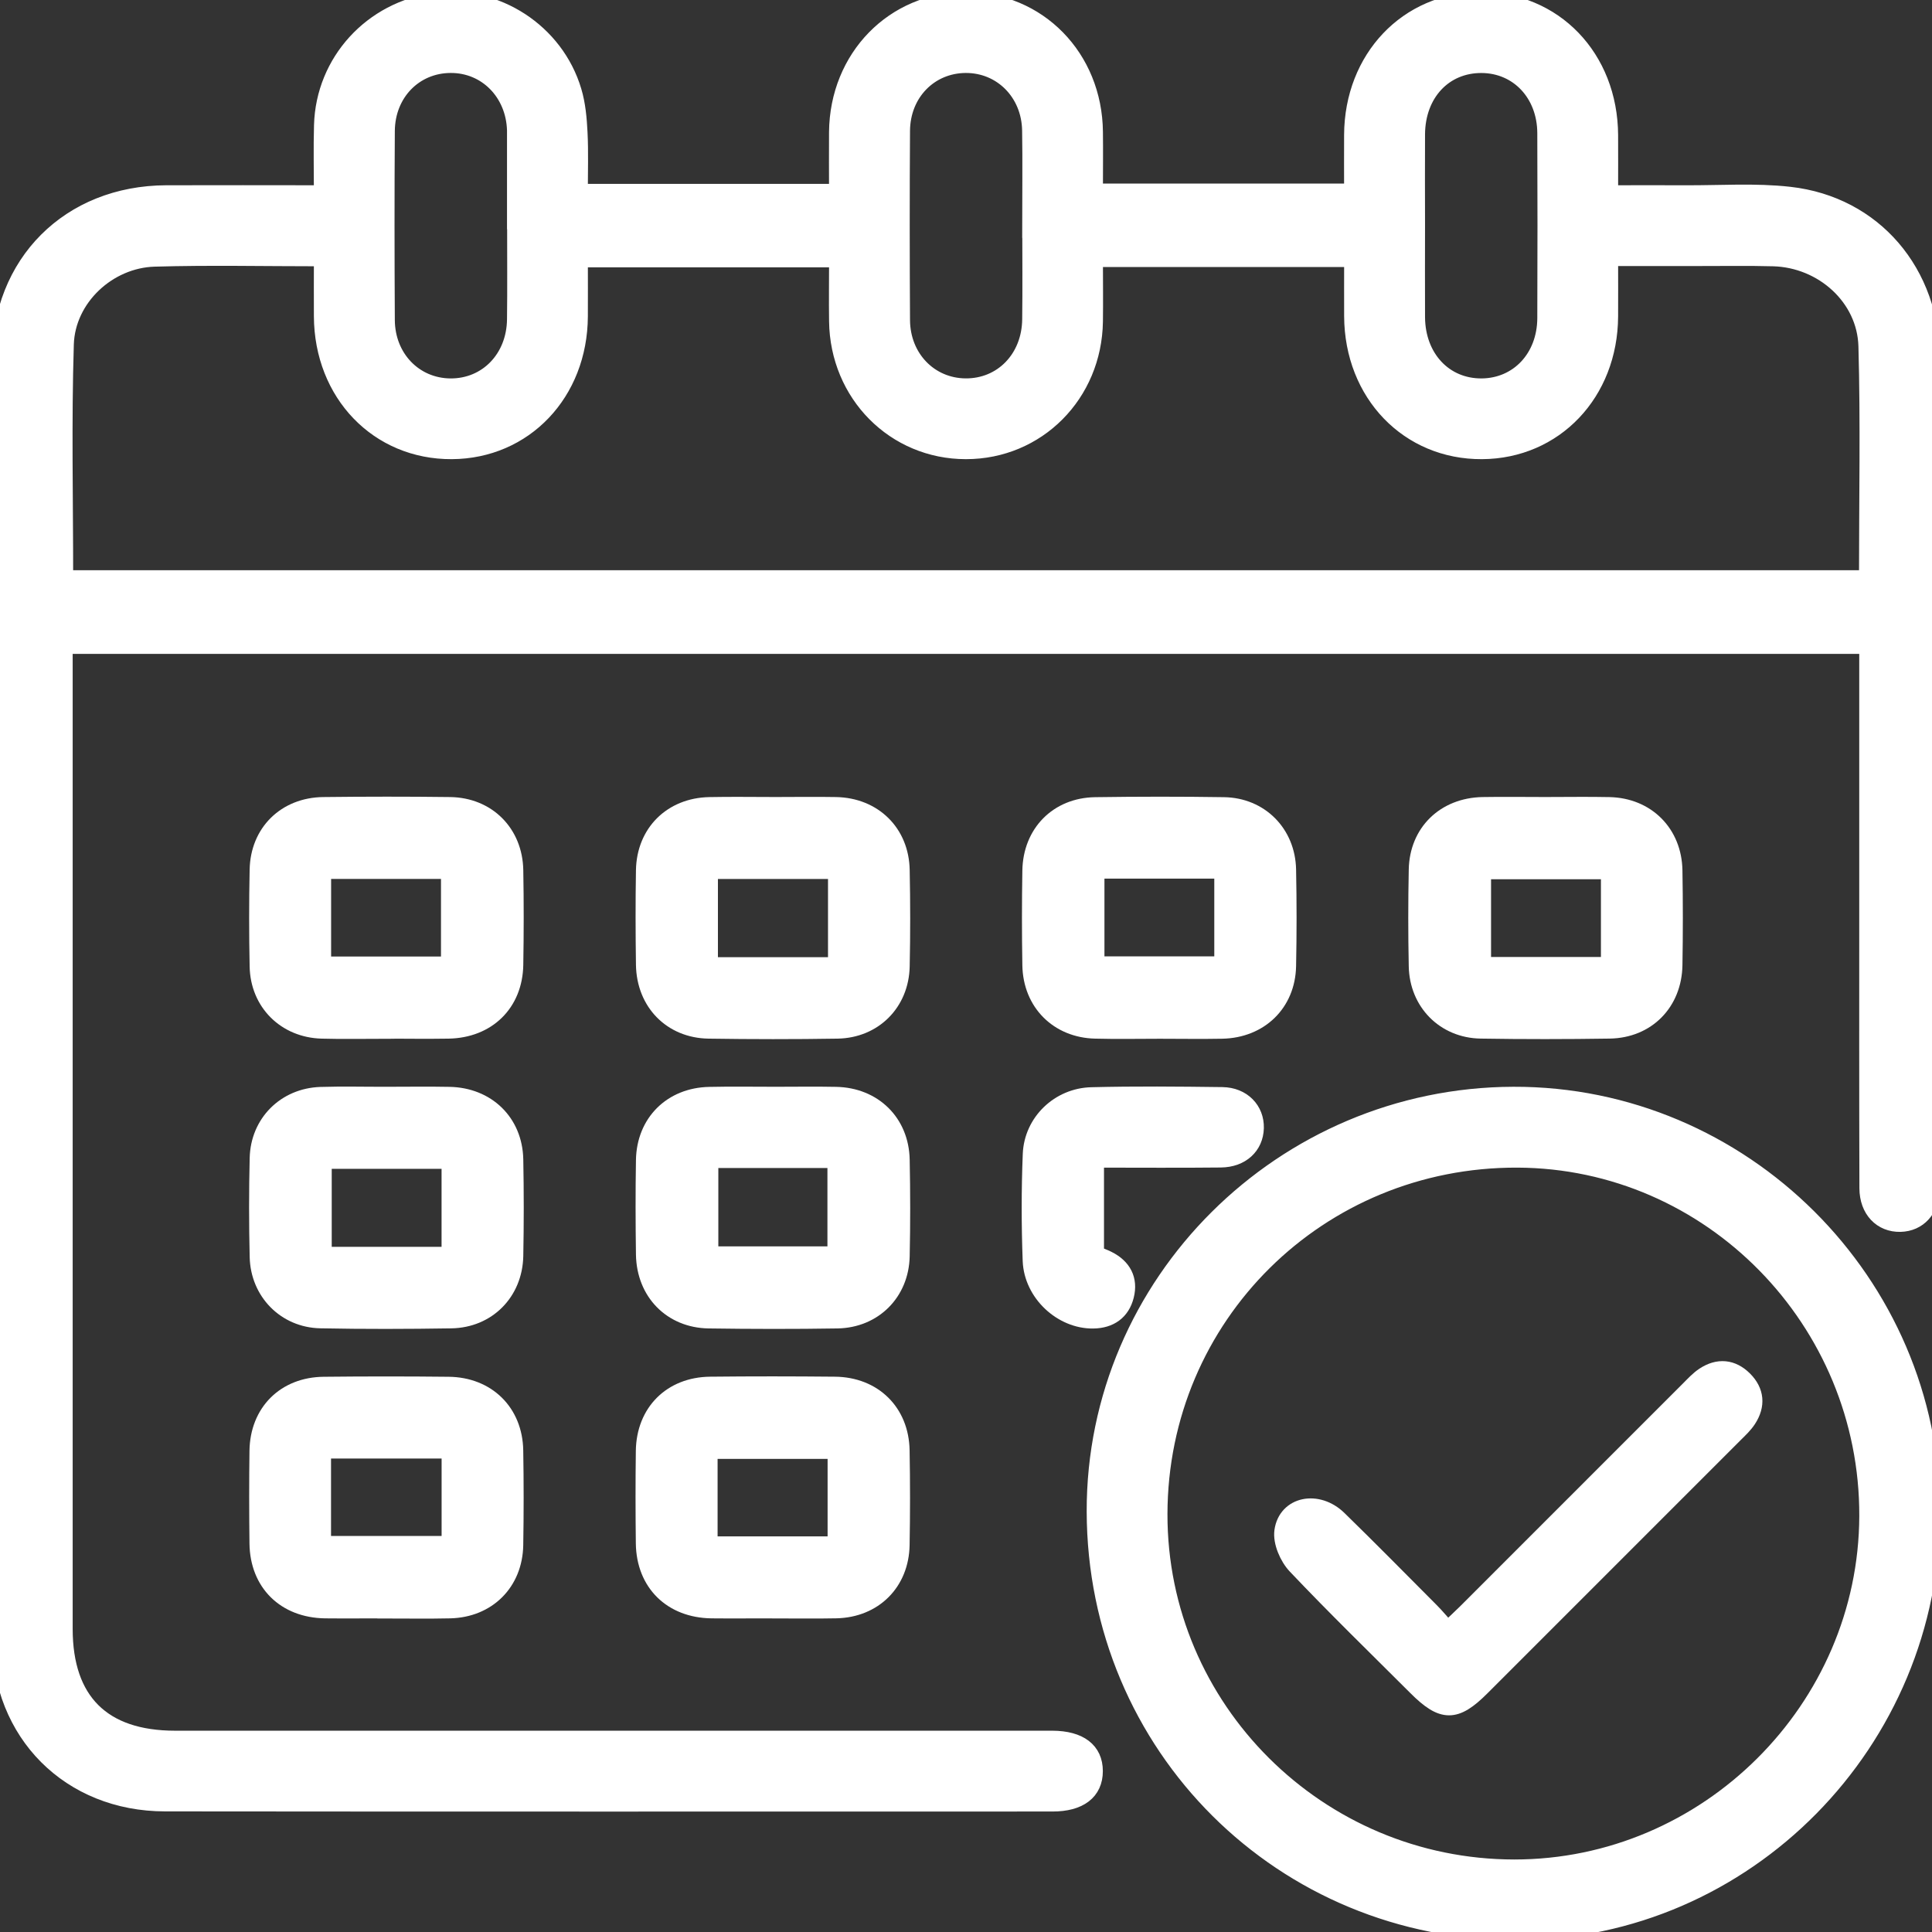 <?xml version="1.0" encoding="UTF-8"?> <svg xmlns="http://www.w3.org/2000/svg" width="47" height="47" viewBox="0 0 47 47" fill="none"><rect x="0" y="0" width="47" height="47" fill="#333333" stroke="none"/><g clip-path="url(#clip0_494_241)"><g clip-path="url(#clip1_494_241)"><path d="M1.568 15.707V16.276C1.568 24.059 1.568 31.843 1.568 39.626C1.568 41.38 2.495 42.303 4.259 42.303C11.259 42.303 18.261 42.303 25.261 42.303C25.375 42.303 25.49 42.303 25.604 42.303C26.265 42.307 26.629 42.585 26.629 43.086C26.629 43.587 26.264 43.869 25.605 43.869C18.409 43.869 11.212 43.874 4.016 43.866C1.695 43.864 0.005 42.166 0.004 39.84C0 29.479 0 19.118 0.003 8.756C0.003 6.399 1.69 4.717 4.042 4.707C5.282 4.702 6.52 4.707 7.836 4.707C7.836 4.141 7.823 3.593 7.839 3.046C7.882 1.5 9.047 0.228 10.592 0.025C12.065 -0.167 13.519 0.77 13.949 2.217C14.046 2.54 14.076 2.889 14.093 3.228C14.117 3.697 14.1 4.169 14.1 4.673H20.368C20.368 4.181 20.364 3.696 20.368 3.212C20.385 1.399 21.743 0.008 23.497 0.008C25.253 0.008 26.613 1.394 26.631 3.208C26.637 3.682 26.631 4.154 26.631 4.666H32.898C32.898 4.214 32.895 3.747 32.898 3.281C32.907 1.418 34.238 0.017 36.009 0.008C37.804 -0.001 39.154 1.399 39.164 3.287C39.167 3.74 39.164 4.194 39.164 4.707C39.797 4.707 40.395 4.704 40.993 4.707C41.841 4.712 42.698 4.649 43.536 4.744C45.588 4.975 46.994 6.631 46.995 8.752C47 15.41 46.996 22.067 46.996 28.725C46.996 28.791 46.998 28.856 46.996 28.922C46.973 29.427 46.672 29.757 46.23 29.768C45.771 29.778 45.436 29.436 45.434 28.906C45.427 26.605 45.43 24.305 45.43 22.003C45.43 19.916 45.43 17.828 45.43 15.707H1.568ZM1.579 14.072H45.424C45.424 12.165 45.462 10.29 45.41 8.419C45.377 7.234 44.338 6.31 43.14 6.278C42.52 6.261 41.9 6.274 41.28 6.272C40.586 6.272 39.89 6.272 39.164 6.272C39.164 6.79 39.167 7.244 39.164 7.698C39.154 9.562 37.823 10.96 36.053 10.97C34.261 10.981 32.908 9.576 32.899 7.693C32.897 7.227 32.899 6.762 32.899 6.296H26.631C26.631 6.819 26.638 7.32 26.631 7.821C26.605 9.594 25.232 10.972 23.497 10.97C21.763 10.97 20.391 9.588 20.369 7.814C20.362 7.313 20.369 6.813 20.369 6.304H14.101C14.101 6.789 14.104 7.244 14.101 7.698C14.091 9.562 12.759 10.96 10.99 10.97C9.197 10.979 7.845 9.576 7.836 7.693C7.833 7.227 7.836 6.762 7.836 6.278C6.43 6.278 5.092 6.248 3.757 6.287C2.633 6.319 1.631 7.249 1.596 8.374C1.537 10.261 1.58 12.152 1.58 14.072H1.579ZM12.534 5.469C12.534 4.736 12.534 4.001 12.534 3.267C12.534 3.234 12.534 3.202 12.534 3.169C12.508 2.256 11.831 1.569 10.96 1.575C10.085 1.579 9.412 2.263 9.405 3.185C9.395 4.717 9.396 6.251 9.405 7.786C9.41 8.706 10.082 9.397 10.952 9.406C11.843 9.415 12.523 8.719 12.534 7.771C12.544 7.005 12.536 6.238 12.537 5.471L12.534 5.469ZM25.067 5.469C25.067 4.703 25.078 3.935 25.065 3.169C25.049 2.256 24.363 1.571 23.492 1.575C22.618 1.58 21.943 2.264 21.938 3.185C21.928 4.717 21.929 6.251 21.938 7.786C21.943 8.706 22.617 9.397 23.486 9.405C24.377 9.414 25.057 8.718 25.067 7.769C25.077 7.002 25.069 6.236 25.069 5.468L25.067 5.469ZM34.467 5.467C34.467 6.217 34.463 6.968 34.467 7.718C34.474 8.705 35.139 9.413 36.046 9.406C36.934 9.398 37.593 8.701 37.598 7.741C37.604 6.24 37.604 4.74 37.598 3.238C37.594 2.28 36.931 1.581 36.043 1.576C35.132 1.571 34.474 2.272 34.467 3.264C34.462 3.998 34.467 4.733 34.467 5.467Z" fill="white" stroke="white" stroke-width="0.4"></path><path d="M36.816 26.638C42.387 26.621 46.987 31.199 46.998 36.77C47.008 42.379 42.472 46.98 36.914 46.999C31.202 47.017 26.648 42.485 26.636 36.77C26.624 31.214 31.204 26.655 36.816 26.638ZM28.201 36.831C28.192 41.57 32.071 45.433 36.838 45.436C41.532 45.438 45.416 41.572 45.431 36.881C45.447 32.126 41.615 28.223 36.914 28.205C32.08 28.187 28.21 32.019 28.201 36.831Z" fill="white" stroke="white" stroke-width="0.4"></path><path d="M9.394 25.07C8.872 25.07 8.349 25.082 7.829 25.067C6.945 25.043 6.29 24.393 6.273 23.509C6.257 22.726 6.257 21.943 6.273 21.16C6.29 20.248 6.945 19.602 7.865 19.59C8.893 19.578 9.921 19.577 10.947 19.59C11.858 19.602 12.514 20.26 12.53 21.171C12.544 21.938 12.543 22.704 12.53 23.471C12.514 24.411 11.859 25.05 10.911 25.067C10.405 25.075 9.9 25.069 9.394 25.067V25.07ZM7.855 23.469H10.928V21.182H7.855V23.469Z" fill="white" stroke="white" stroke-width="0.4"></path><path d="M18.869 19.589C19.358 19.589 19.848 19.581 20.337 19.59C21.253 19.608 21.912 20.253 21.93 21.163C21.946 21.946 21.947 22.729 21.93 23.512C21.91 24.399 21.258 25.053 20.371 25.067C19.328 25.084 18.283 25.083 17.239 25.067C16.332 25.053 15.686 24.389 15.671 23.471C15.66 22.704 15.658 21.938 15.671 21.171C15.687 20.256 16.338 19.611 17.255 19.591C17.793 19.58 18.331 19.589 18.87 19.589H18.869ZM20.343 23.486V21.183H17.265V23.486H20.343Z" fill="white" stroke="white" stroke-width="0.4"></path><path d="M28.214 25.07C27.692 25.07 27.17 25.081 26.648 25.067C25.738 25.047 25.086 24.393 25.071 23.48C25.058 22.713 25.058 21.947 25.071 21.18C25.086 20.262 25.732 19.606 26.645 19.593C27.688 19.578 28.733 19.577 29.776 19.593C30.658 19.607 31.312 20.268 31.33 21.153C31.346 21.935 31.346 22.719 31.33 23.502C31.312 24.41 30.651 25.05 29.732 25.069C29.226 25.079 28.721 25.07 28.215 25.07H28.214ZM26.668 21.175V23.465H29.74V21.175H26.668Z" fill="white" stroke="white" stroke-width="0.4"></path><path d="M37.586 19.589C38.108 19.589 38.629 19.58 39.151 19.591C40.061 19.611 40.714 20.264 40.729 21.178C40.742 21.944 40.742 22.711 40.729 23.477C40.714 24.395 40.066 25.053 39.155 25.066C38.111 25.082 37.066 25.083 36.023 25.066C35.142 25.052 34.488 24.389 34.471 23.505C34.455 22.723 34.455 21.939 34.471 21.156C34.489 20.245 35.145 19.608 36.069 19.59C36.575 19.581 37.08 19.589 37.586 19.589ZM39.146 21.19H36.073V23.48H39.146V21.19Z" fill="white" stroke="white" stroke-width="0.4"></path><path d="M18.781 39.17C18.292 39.17 17.803 39.175 17.312 39.17C16.335 39.157 15.682 38.513 15.668 37.547C15.659 36.796 15.658 36.047 15.668 35.296C15.682 34.35 16.33 33.702 17.276 33.691C18.287 33.68 19.299 33.681 20.309 33.691C21.254 33.7 21.913 34.35 21.928 35.287C21.942 36.053 21.942 36.82 21.928 37.586C21.912 38.502 21.262 39.148 20.346 39.169C19.824 39.18 19.303 39.171 18.781 39.171V39.17ZM17.257 37.576H20.333V35.291H17.257V37.576Z" fill="white" stroke="white" stroke-width="0.4"></path><path d="M9.38 39.17C8.891 39.17 8.402 39.175 7.912 39.17C6.936 39.157 6.281 38.513 6.269 37.547C6.26 36.796 6.259 36.047 6.269 35.296C6.283 34.352 6.931 33.702 7.878 33.693C8.888 33.682 9.901 33.682 10.911 33.693C11.854 33.702 12.515 34.353 12.529 35.29C12.542 36.056 12.542 36.822 12.529 37.589C12.512 38.504 11.861 39.15 10.945 39.17C10.424 39.182 9.902 39.173 9.38 39.173V39.17ZM7.853 37.566H10.943V35.282H7.853V37.566Z" fill="white" stroke="white" stroke-width="0.4"></path><path d="M9.415 26.638C9.921 26.638 10.425 26.63 10.931 26.64C11.85 26.657 12.511 27.299 12.53 28.206C12.545 28.988 12.545 29.772 12.53 30.555C12.511 31.442 11.86 32.101 10.977 32.115C9.917 32.132 8.856 32.135 7.797 32.114C6.943 32.097 6.293 31.433 6.274 30.575C6.255 29.776 6.255 28.977 6.274 28.177C6.293 27.316 6.94 26.671 7.8 26.642C8.337 26.625 8.876 26.64 9.415 26.638ZM10.942 30.532V28.234H7.87V30.532H10.942Z" fill="white" stroke="white" stroke-width="0.4"></path><path d="M18.869 26.638C19.358 26.638 19.848 26.63 20.337 26.64C21.253 26.658 21.912 27.303 21.93 28.213C21.946 28.995 21.947 29.778 21.93 30.562C21.91 31.448 21.258 32.102 20.371 32.117C19.328 32.134 18.283 32.132 17.239 32.117C16.332 32.102 15.686 31.438 15.671 30.52C15.66 29.753 15.658 28.987 15.671 28.221C15.687 27.305 16.338 26.66 17.255 26.641C17.793 26.629 18.331 26.638 18.87 26.638H18.869ZM17.275 28.214V30.521H20.329V28.214H17.275Z" fill="white" stroke="white" stroke-width="0.4"></path><path d="M26.657 28.204V30.509C26.751 30.549 26.855 30.585 26.953 30.635C27.322 30.819 27.486 31.127 27.386 31.522C27.288 31.913 27.003 32.114 26.593 32.119C25.833 32.129 25.11 31.467 25.079 30.67C25.047 29.807 25.046 28.94 25.081 28.077C25.113 27.292 25.764 26.667 26.555 26.649C27.615 26.622 28.676 26.632 29.736 26.646C30.228 26.653 30.558 26.999 30.546 27.442C30.534 27.883 30.202 28.197 29.697 28.202C28.702 28.213 27.707 28.205 26.655 28.205L26.657 28.204Z" fill="white" stroke="white" stroke-width="0.4"></path><path d="M35.218 39.641C35.405 39.463 35.535 39.344 35.66 39.22C37.471 37.41 39.279 35.599 41.091 33.789C41.206 33.674 41.318 33.551 41.453 33.462C41.798 33.235 42.141 33.266 42.431 33.555C42.721 33.844 42.751 34.188 42.525 34.534C42.438 34.668 42.315 34.782 42.2 34.896C40.148 36.949 38.096 39.001 36.043 41.053C35.406 41.69 35.092 41.688 34.45 41.045C33.469 40.066 32.475 39.099 31.522 38.094C31.326 37.887 31.164 37.512 31.202 37.245C31.293 36.601 32.053 36.45 32.565 36.948C33.323 37.687 34.067 38.443 34.815 39.194C34.941 39.32 35.054 39.459 35.217 39.639L35.218 39.641Z" fill="white" stroke="white" stroke-width="0.4"></path></g></g><defs><clipPath id="clip0_494_241"><rect width="47" height="47" fill="white"></rect></clipPath><clipPath id="clip1_494_241"><rect width="47" height="47" fill="white"></rect></clipPath></defs></svg> 